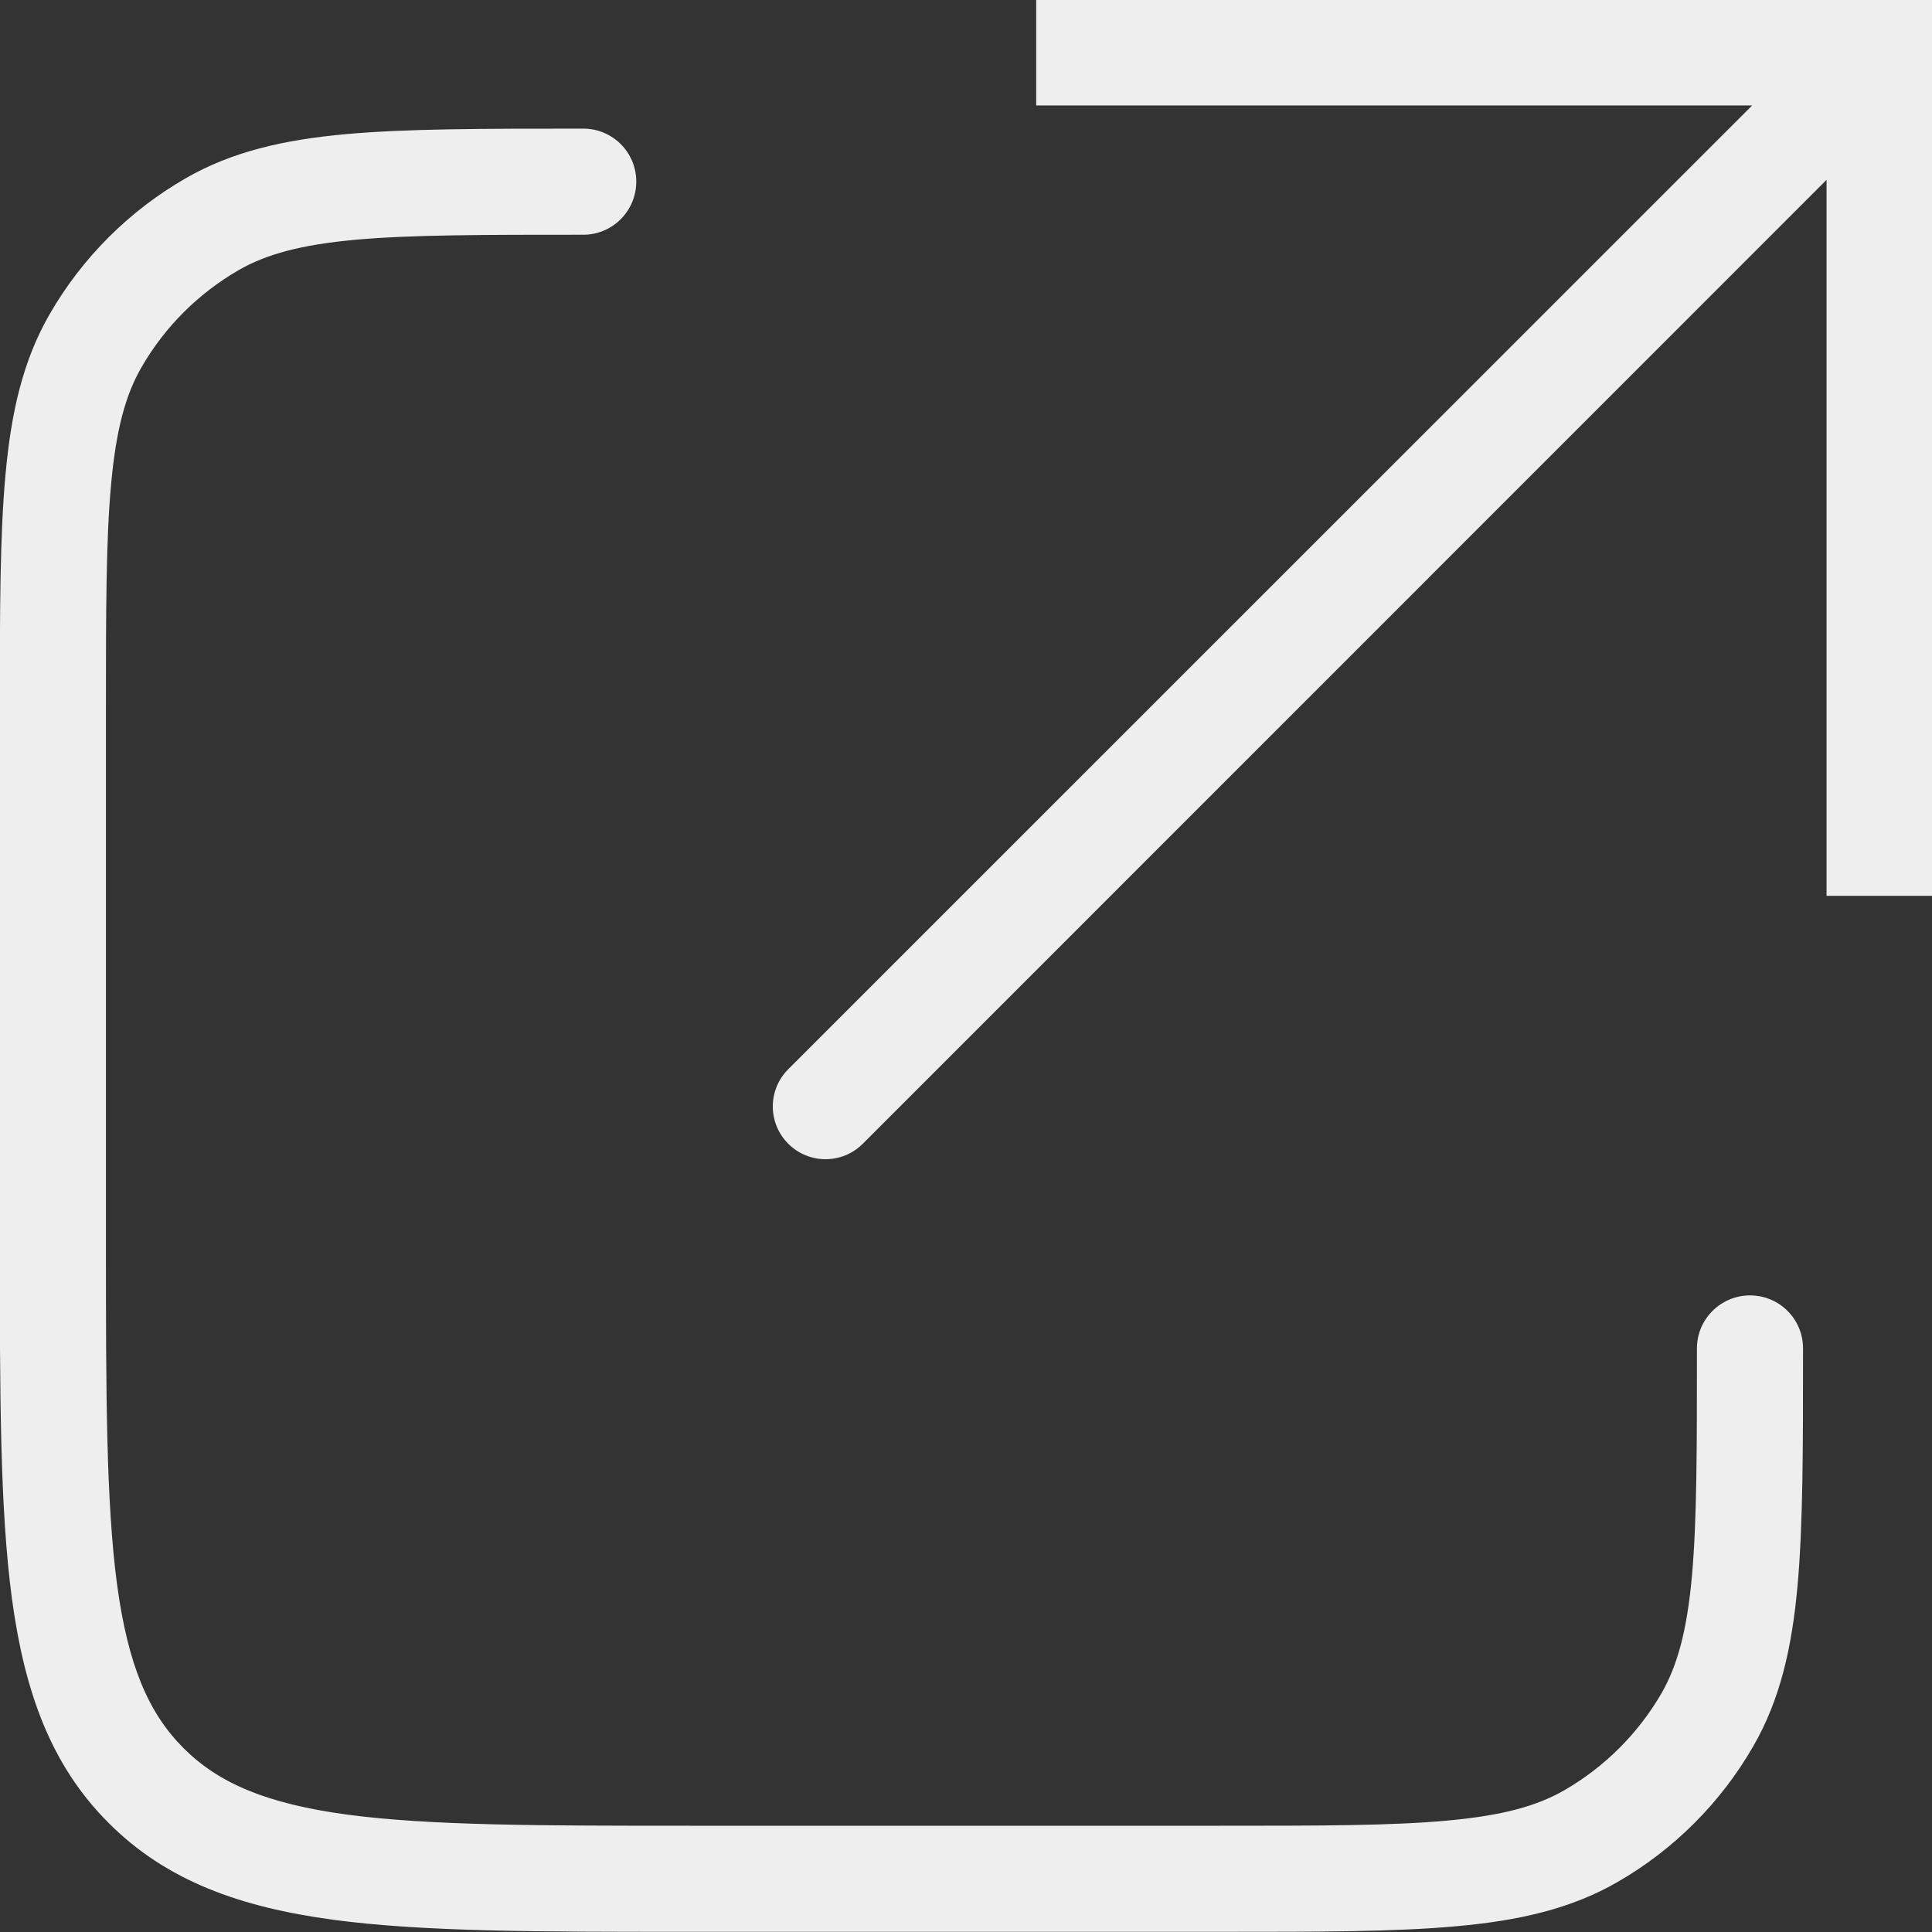 <svg width="12" height="12" viewBox="0 0 12 12" fill="none" xmlns="http://www.w3.org/2000/svg">
<rect x="0" y="0" width="12" height="12" fill="#333333" stroke="none"/>
<path fill-rule="evenodd" clip-rule="evenodd" d="M12 0H6.436V0.655H10.883L4.896 6.641C4.768 6.769 4.768 6.976 4.896 7.104C5.024 7.232 5.231 7.232 5.359 7.104L11.345 1.117V5.564H12V0Z" fill="#EEEEEE"/>
<path fill-rule="evenodd" clip-rule="evenodd" d="M2.21 1.489C2.557 1.458 3.001 1.458 3.623 1.458C3.805 1.458 3.952 1.31 3.952 1.128C3.952 0.946 3.805 0.799 3.623 0.799L3.606 0.799C3.004 0.799 2.53 0.799 2.15 0.833C1.762 0.868 1.44 0.942 1.152 1.108C0.802 1.31 0.51 1.601 0.308 1.952C0.142 2.24 0.069 2.562 0.034 2.95C-0.001 3.33 -0.001 3.804 -0.001 4.406V7.742C-0.001 8.652 -0.001 9.369 0.074 9.929C0.152 10.504 0.314 10.963 0.675 11.323C1.035 11.684 1.494 11.846 2.069 11.924C2.629 11.999 3.346 11.999 4.257 11.999H7.592C8.194 11.999 8.668 11.999 9.048 11.964C9.436 11.929 9.758 11.856 10.046 11.69C10.397 11.488 10.688 11.197 10.89 10.846C11.056 10.558 11.13 10.236 11.165 9.848C11.199 9.468 11.199 8.994 11.199 8.392L11.199 8.375C11.199 8.193 11.052 8.046 10.87 8.046C10.688 8.046 10.54 8.193 10.54 8.375C10.54 8.997 10.54 9.441 10.509 9.788C10.478 10.131 10.418 10.346 10.32 10.517C10.175 10.767 9.967 10.975 9.717 11.119C9.546 11.218 9.331 11.277 8.989 11.308C8.642 11.34 8.197 11.34 7.576 11.34H4.282C3.341 11.34 2.668 11.339 2.157 11.271C1.655 11.203 1.358 11.076 1.14 10.858C0.922 10.64 0.795 10.343 0.727 9.841C0.659 9.33 0.658 8.658 0.658 7.717V4.422C0.658 3.801 0.658 3.356 0.69 3.009C0.721 2.667 0.78 2.452 0.879 2.281C1.023 2.031 1.231 1.823 1.482 1.678C1.652 1.58 1.867 1.52 2.21 1.489Z" fill="#EEEEEE"/>
</svg>
